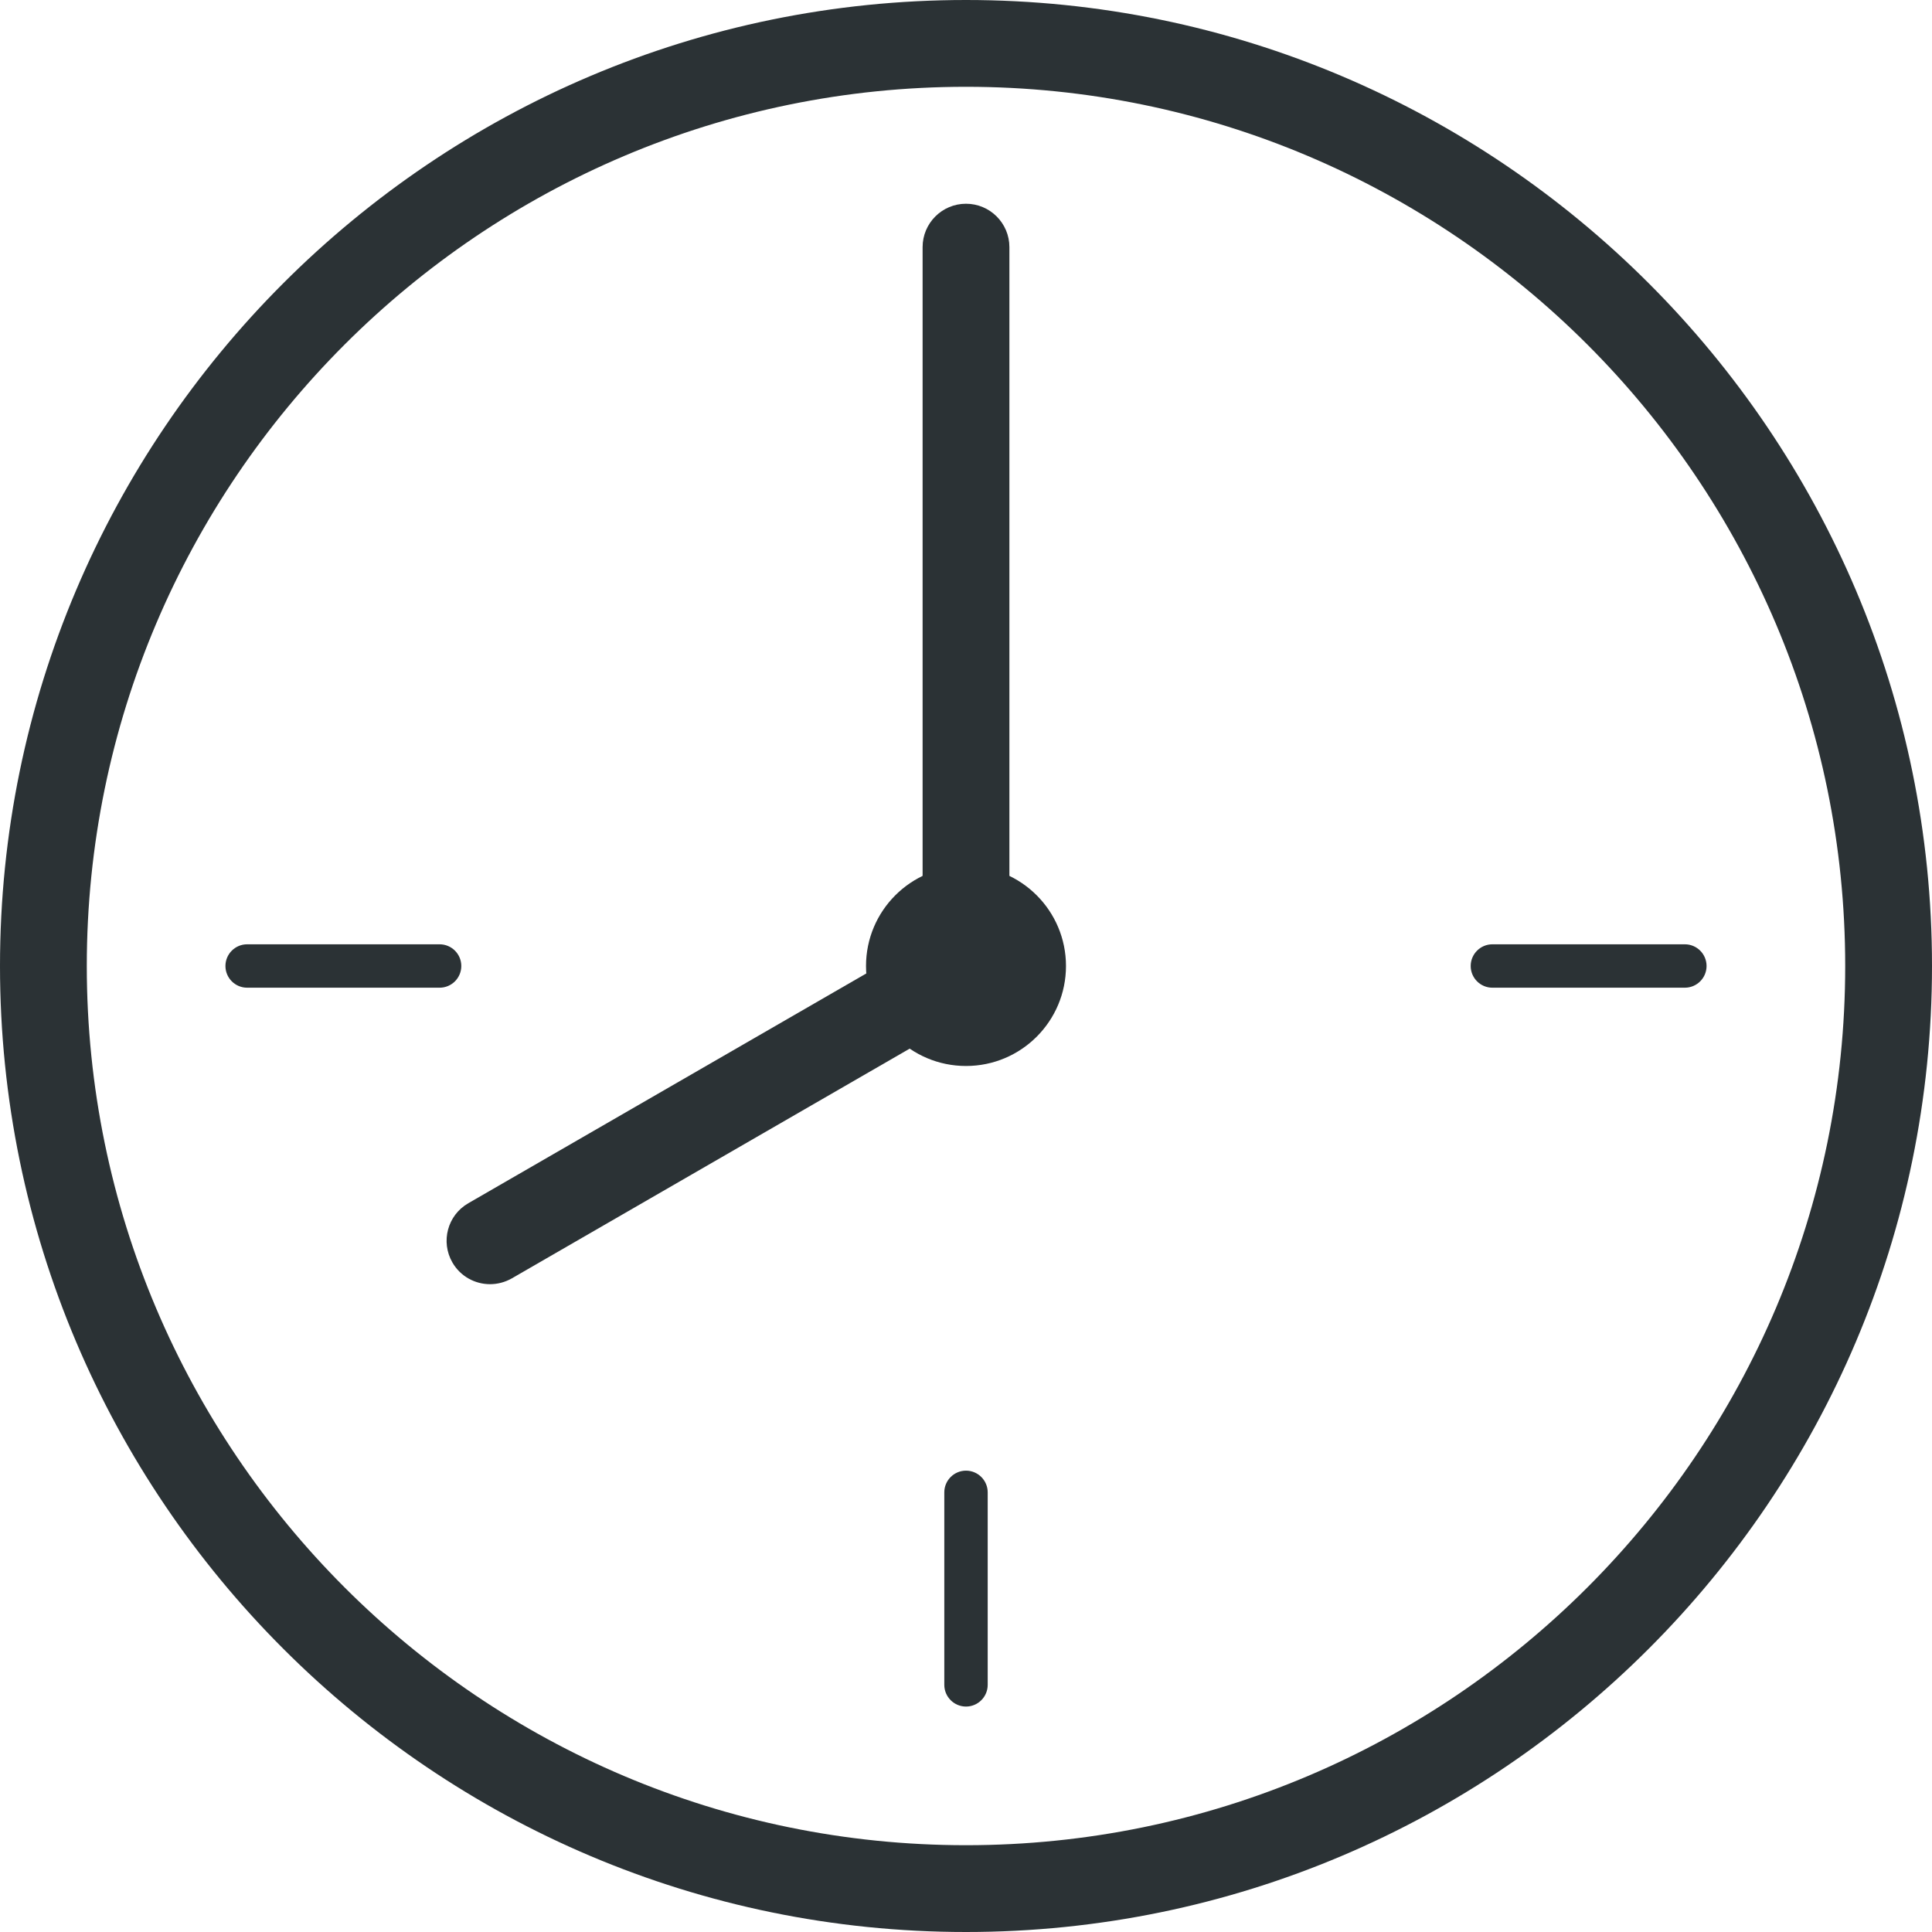 <?xml version="1.0" encoding="utf-8"?>
<!-- Generator: Adobe Illustrator 16.0.3, SVG Export Plug-In . SVG Version: 6.00 Build 0)  -->
<!DOCTYPE svg PUBLIC "-//W3C//DTD SVG 1.1//EN" "http://www.w3.org/Graphics/SVG/1.1/DTD/svg11.dtd">
<svg version="1.1" id="Ebene_1" xmlns="http://www.w3.org/2000/svg" xmlns:xlink="http://www.w3.org/1999/xlink" x="0px" y="0px"
	 width="44.52px" height="44.52px" viewBox="0 0 44.52 44.52" enable-background="new 0 0 44.52 44.52" xml:space="preserve">
<g>
	<g>
		<path fill="#2B3235" d="M22.26,44.52C9.986,44.52,0,34.534,0,22.26S9.986,0,22.26,0c12.273,0,22.26,9.986,22.26,22.26
			S34.533,44.52,22.26,44.52z M22.26,2C11.088,2,2,11.088,2,22.26s9.088,20.26,20.26,20.26c11.172,0,20.26-9.089,20.26-20.26
			S33.432,2,22.26,2z"/>
	</g>
	<g>
		<circle fill="#2B3235" cx="22.26" cy="22.26" r="2.304"/>
	</g>
	<g>
		<path fill="#2B3235" d="M22.26,10.63c-0.276,0-0.5-0.224-0.5-0.5V5.695c0-0.276,0.224-0.5,0.5-0.5s0.5,0.224,0.5,0.5v4.435
			C22.76,10.406,22.536,10.63,22.26,10.63z"/>
	</g>
	<g>
		<path fill="#2B3235" d="M22.26,23.26c-0.552,0-1-0.448-1-1V5.695c0-0.552,0.448-1,1-1s1,0.448,1,1V22.26
			C23.26,22.812,22.812,23.26,22.26,23.26z"/>
	</g>
	<g>
		<path fill="#2B3235" d="M11.292,29.592c-0.346,0-0.682-0.179-0.867-0.5c-0.276-0.479-0.112-1.09,0.366-1.365l10.969-6.333
			c0.478-0.276,1.089-0.112,1.366,0.366c0.276,0.479,0.112,1.09-0.366,1.366l-10.969,6.334
			C11.633,29.549,11.461,29.592,11.292,29.592z"/>
	</g>
	<g>
		<path fill="#2B3235" d="M10.13,22.76H5.695c-0.276,0-0.5-0.224-0.5-0.5s0.224-0.5,0.5-0.5h4.435c0.276,0,0.5,0.224,0.5,0.5
			S10.406,22.76,10.13,22.76z"/>
	</g>
	<g>
		<path fill="#2B3235" d="M22.26,39.325c-0.276,0-0.5-0.225-0.5-0.5v-4.436c0-0.275,0.224-0.5,0.5-0.5s0.5,0.225,0.5,0.5v4.436
			C22.76,39.1,22.536,39.325,22.26,39.325z"/>
	</g>
	<g>
		<path fill="#2B3235" d="M38.824,22.76H34.39c-0.276,0-0.5-0.224-0.5-0.5s0.224-0.5,0.5-0.5h4.435c0.276,0,0.5,0.224,0.5,0.5
			S39.101,22.76,38.824,22.76z"/>
	</g>
</g>
</svg>
